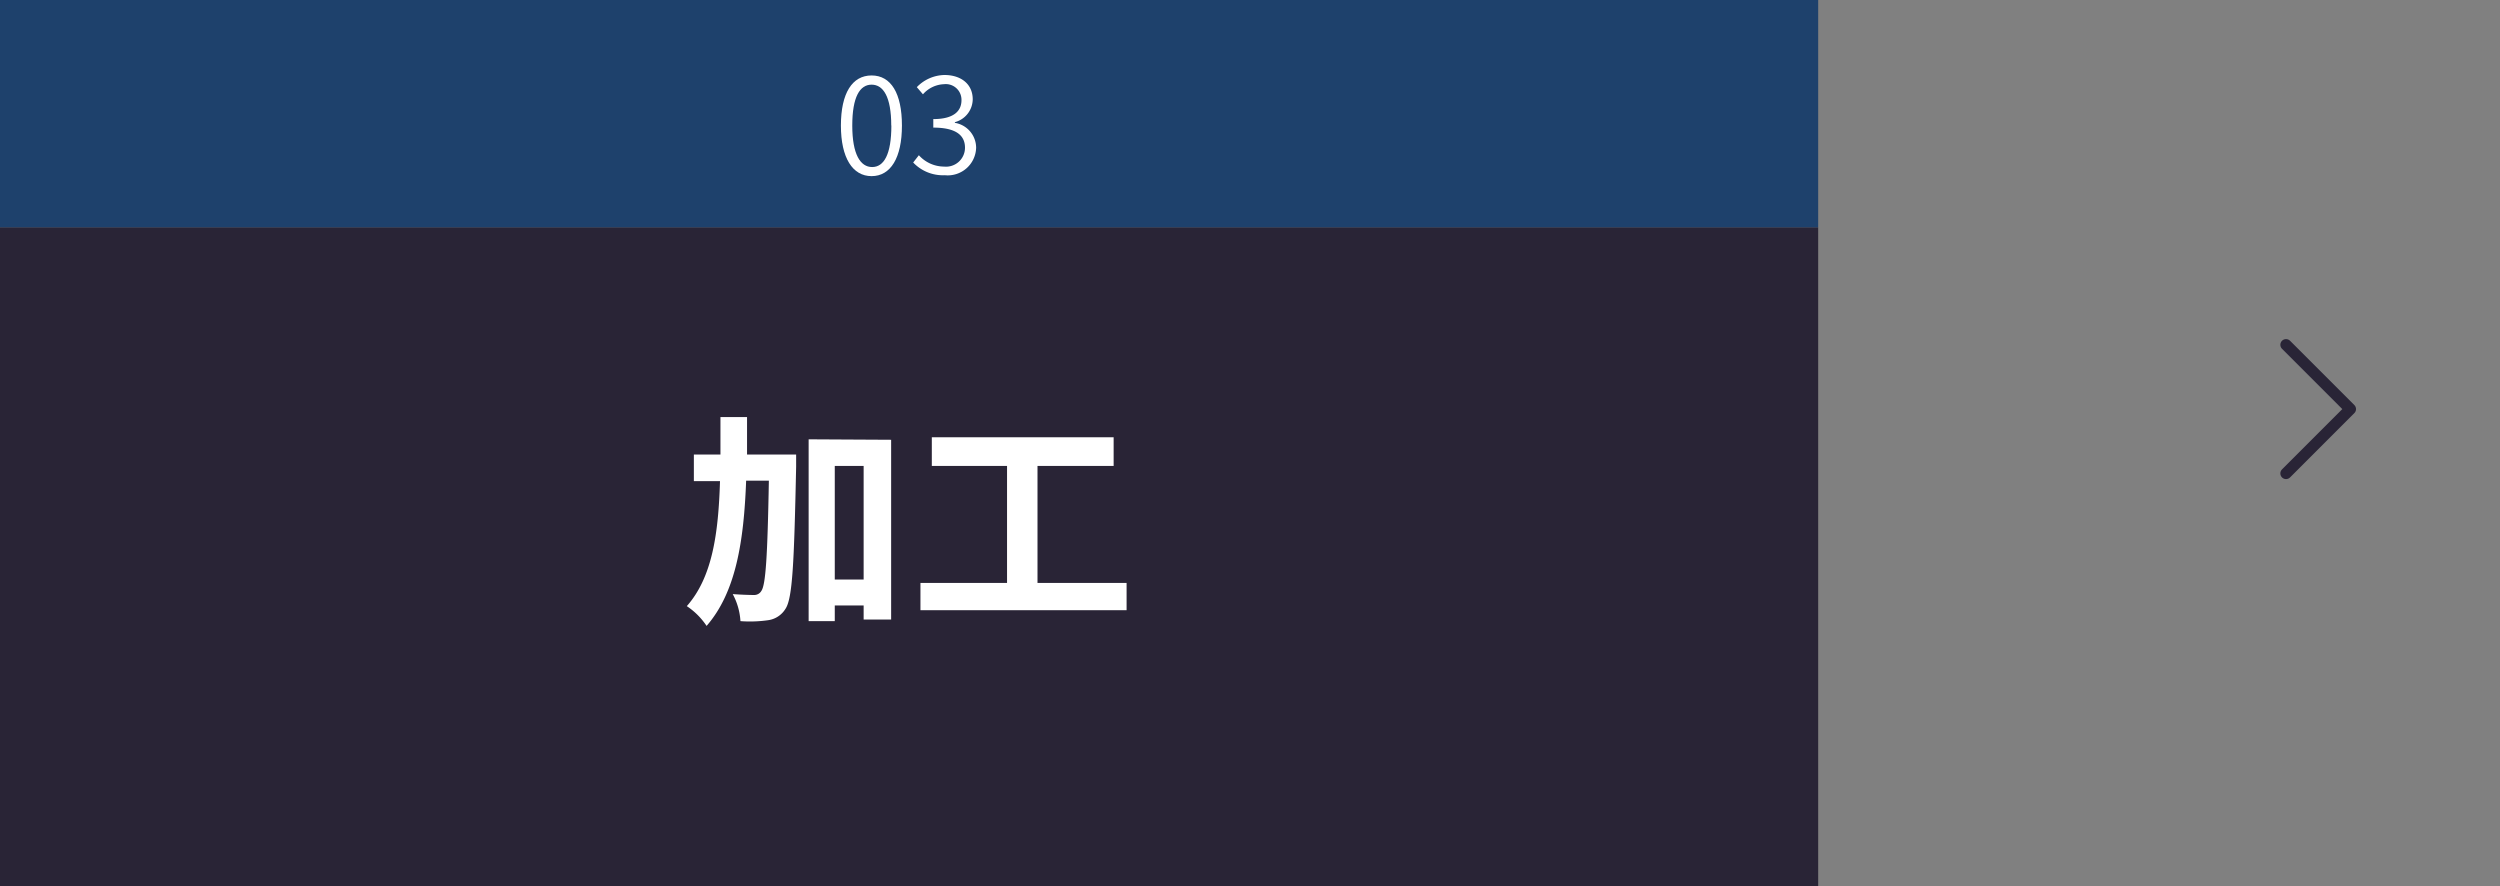 <svg xmlns="http://www.w3.org/2000/svg" viewBox="0 0 220 78"><rect x="0" y="0" width="220" height="78" fill="#808080" stroke="none"/><defs><style>.cls-1,.cls-2{fill:none;}.cls-2{stroke:#292436;stroke-linecap:round;stroke-linejoin:round;}.cls-3{fill:#292436;}.cls-4{fill:#1e416c;}.cls-5{fill:#fff;}</style></defs><g id="レイヤー_2" data-name="レイヤー 2"><g id="テキスト"><rect class="cls-1" x="188" y="20" width="32" height="32" transform="translate(408 72) rotate(180)"/><polyline class="cls-2" points="201.17 30.34 206.83 36 201.17 41.66"/><rect class="cls-3" y="20" width="160" height="58"/><rect class="cls-4" width="160" height="20"/><path class="cls-5" d="M70.06,40s0,.78,0,1.08c-.18,8.52-.32,11.58-.94,12.5a2.13,2.13,0,0,1-1.54,1,11.27,11.27,0,0,1-2.42.08,5.73,5.73,0,0,0-.68-2.38c.8.06,1.52.08,1.9.08A.72.72,0,0,0,67,52c.38-.54.54-3,.66-9.7h-2c-.2,5.34-.9,9.82-3.48,12.78a6.27,6.27,0,0,0-1.74-1.74c2.24-2.54,2.78-6.36,2.92-11H61.06V40H63.4c0-1.06,0-2.16,0-3.3h2.34c0,1.12,0,2.22,0,3.3Zm8.36-1.3V54.52H76V53.28H73.46v1.38h-2.3v-16ZM76,51V41H73.46V51Z"/><path class="cls-5" d="M99.14,51.3v2.4H81V51.3h7.62V41H82V38.48H98V41H91.3V51.3Z"/><path class="cls-5" d="M74,11.05c0-2.86,1-4.41,2.7-4.41s2.67,1.56,2.67,4.41-1,4.45-2.67,4.45S74,13.9,74,11.05Zm4.43,0c0-2.53-.7-3.6-1.73-3.6S75,8.52,75,11.05s.71,3.65,1.75,3.65S78.44,13.58,78.44,11.05Z"/><path class="cls-5" d="M80.36,14.3l.5-.64a3,3,0,0,0,2.22,1A1.67,1.67,0,0,0,84.92,13c0-1.06-.75-1.77-2.79-1.77v-.75c1.84,0,2.48-.74,2.48-1.66a1.38,1.38,0,0,0-1.54-1.41,2.58,2.58,0,0,0-1.85.89l-.54-.63a3.47,3.47,0,0,1,2.43-1.07c1.44,0,2.49.78,2.49,2.15a2.11,2.11,0,0,1-1.57,2v.06a2.23,2.23,0,0,1,1.87,2.18,2.5,2.5,0,0,1-2.76,2.43A3.6,3.6,0,0,1,80.36,14.3Z"/></g></g></svg>